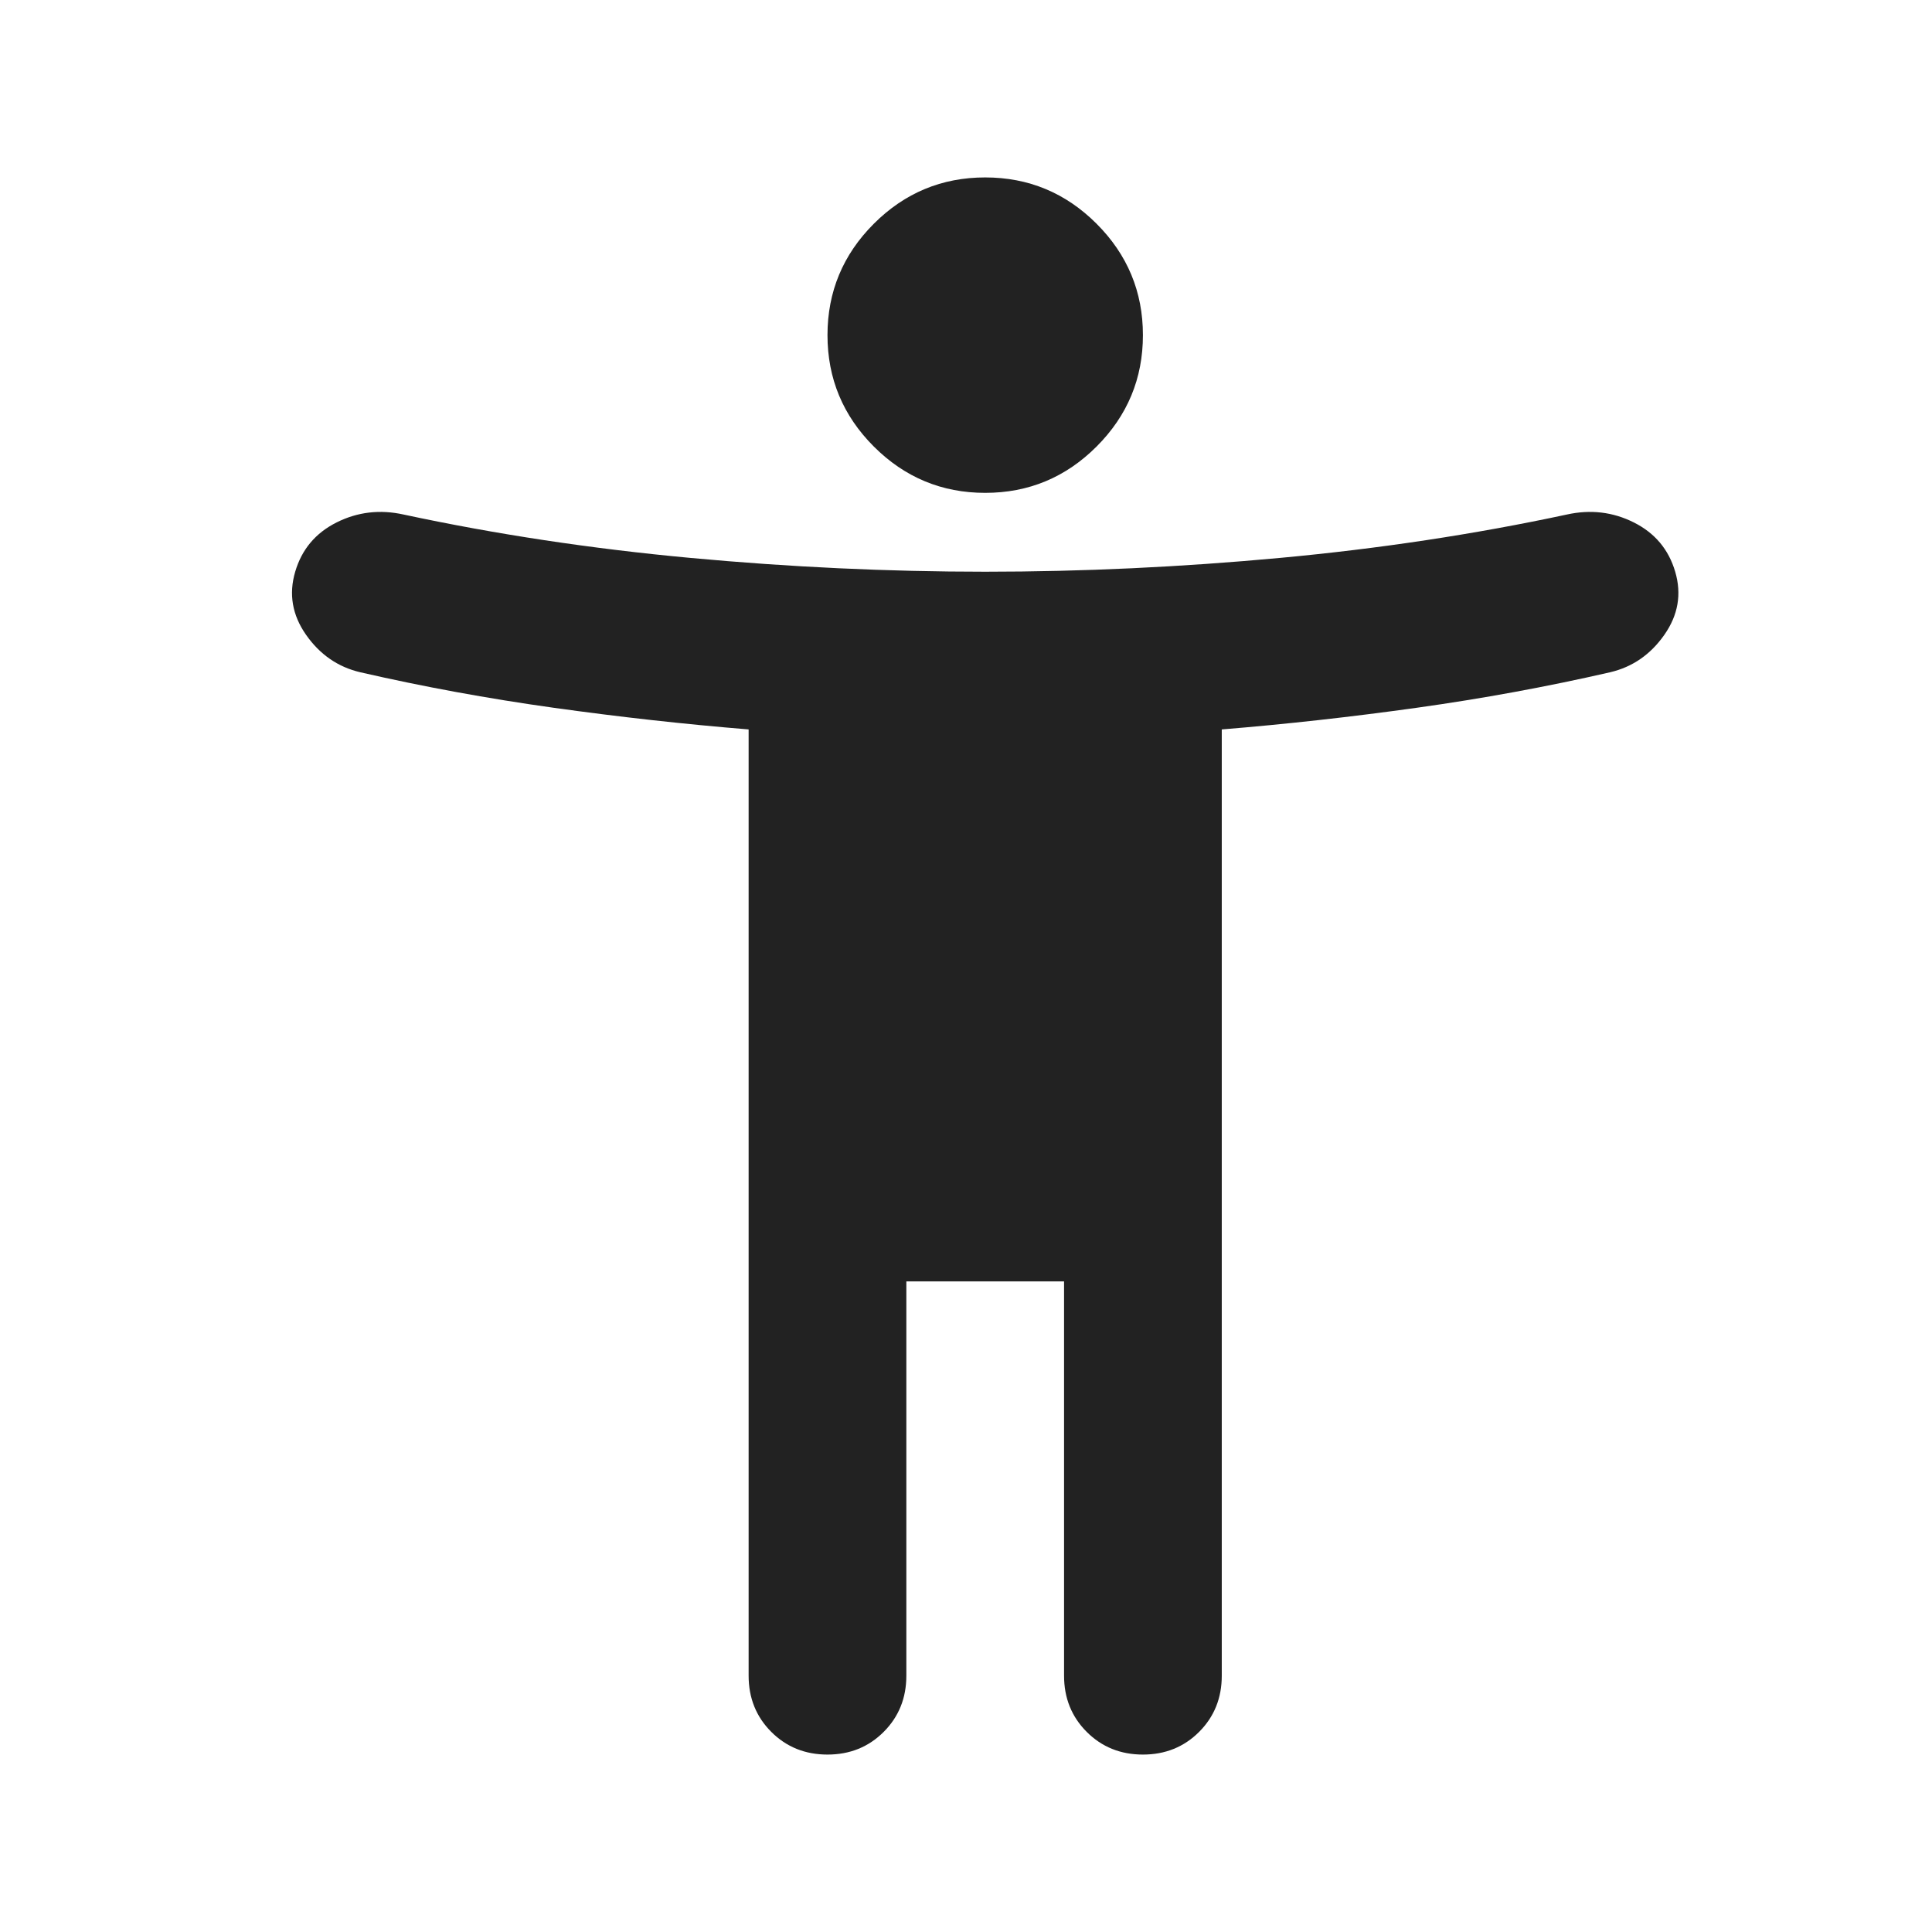 <svg width="49" height="49" viewBox="0 0 49 49" fill="none" xmlns="http://www.w3.org/2000/svg">
<mask id="mask0_280_2321" style="mask-type:alpha" maskUnits="userSpaceOnUse" x="0" y="0" width="49" height="49">
<rect x="0.988" y="0.5" width="48" height="48" fill="#D9D9D9"/>
</mask>
<g mask="url(#mask0_280_2321)">
<path d="M24.987 12.5C23.887 12.5 22.945 12.108 22.162 11.325C21.379 10.542 20.987 9.6 20.987 8.5C20.987 7.4 21.379 6.458 22.162 5.675C22.945 4.892 23.887 4.5 24.987 4.5C26.087 4.5 27.029 4.892 27.812 5.675C28.595 6.458 28.987 7.4 28.987 8.5C28.987 9.6 28.595 10.542 27.812 11.325C27.029 12.108 26.087 12.5 24.987 12.5ZM18.987 42.5V18.5C17.354 18.367 15.704 18.183 14.037 17.95C12.37 17.717 10.737 17.417 9.137 17.05C8.57 16.917 8.112 16.6 7.762 16.1C7.412 15.6 7.32 15.067 7.487 14.5C7.654 13.933 8.004 13.517 8.537 13.25C9.07 12.983 9.637 12.917 10.237 13.05C12.57 13.55 14.995 13.917 17.512 14.15C20.029 14.383 22.52 14.5 24.987 14.5C27.454 14.5 29.945 14.383 32.462 14.15C34.979 13.917 37.404 13.55 39.737 13.05C40.337 12.917 40.904 12.983 41.437 13.25C41.97 13.517 42.32 13.933 42.487 14.5C42.654 15.067 42.562 15.6 42.212 16.1C41.862 16.6 41.404 16.917 40.837 17.05C39.237 17.417 37.604 17.717 35.937 17.95C34.27 18.183 32.62 18.367 30.987 18.5V42.5C30.987 43.067 30.795 43.542 30.412 43.925C30.029 44.308 29.554 44.5 28.987 44.5C28.42 44.5 27.945 44.308 27.562 43.925C27.179 43.542 26.987 43.067 26.987 42.5V32.5H22.987V42.5C22.987 43.067 22.795 43.542 22.412 43.925C22.029 44.308 21.554 44.5 20.987 44.5C20.42 44.5 19.945 44.308 19.562 43.925C19.179 43.542 18.987 43.067 18.987 42.5Z" fill="#222222"/>
</g>
</svg>
